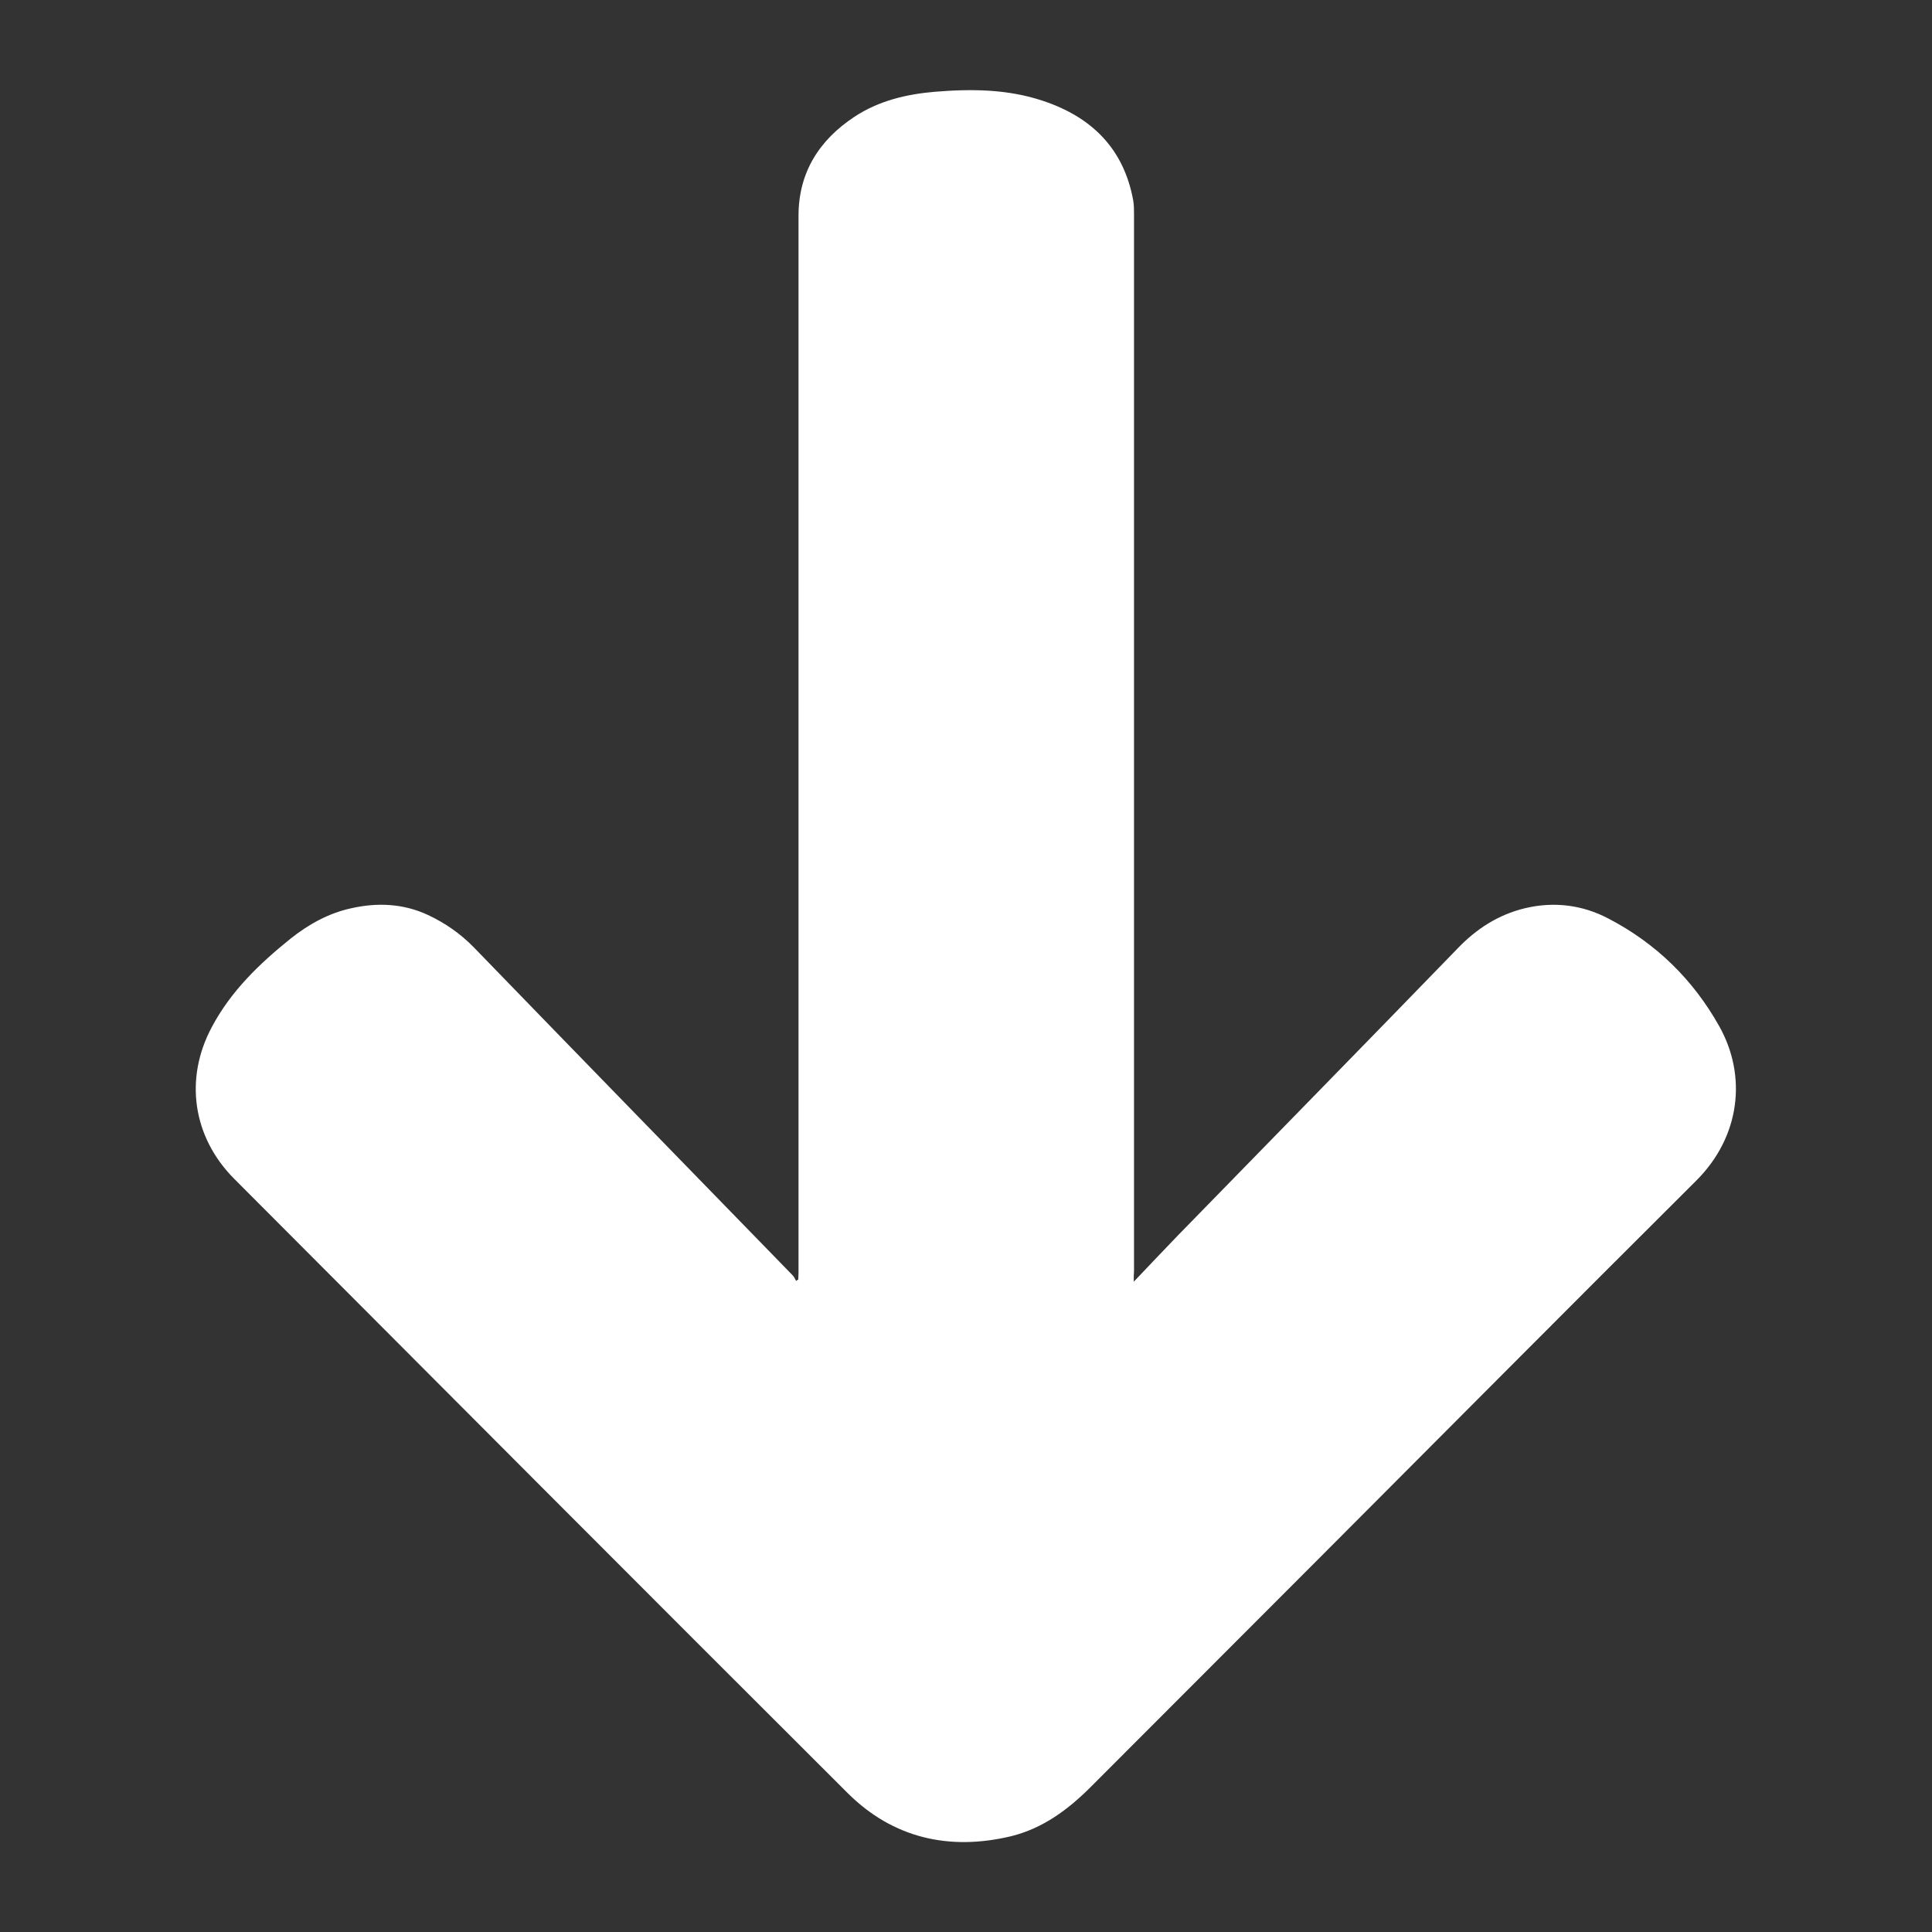 <?xml version="1.0" encoding="utf-8"?>
<!-- Generator: Adobe Illustrator 19.2.1, SVG Export Plug-In . SVG Version: 6.00 Build 0)  -->
<svg version="1.1" id="Camada_1" xmlns="http://www.w3.org/2000/svg" xmlns:xlink="http://www.w3.org/1999/xlink" x="0px" y="0px"
	 viewBox="0 0 718.1 718.1" style="enable-background:new 0 0 718.1 718.1;" xml:space="preserve">
<rect x="0" y="0" width="718.1" height="718.1" fill="#333333" stroke="none"/>
<style type="text/css">
	.st0{fill:#FFFFFF;}
</style>
<g>
	<path class="st0" d="M421.4,476.4c5.9-6.2,11.2-11.8,16.6-17.4c34.6-35.5,69.3-70.9,103.8-106.5c7-7.3,15.1-12.5,24.9-14.9
		c10.8-2.6,21.4-1.3,31.1,3.8c17.7,9.2,31.5,22.7,41.2,40c10.4,18.5,7.9,41.1-8.6,57.5c-46.9,46.7-93.6,93.7-140.4,140.6
		c-28.2,28.2-56.4,56.5-84.6,84.7c-8.4,8.4-17.8,15.4-29.6,18.3c-23,5.5-43.9,0.7-60.7-16C238.9,590.5,163,514.3,87,438.1
		c-15.3-15.4-18.6-37-8.3-56.3c7.1-13.4,17.7-23.6,29.4-33c6.7-5.3,14.1-9.4,22.4-11.2c9.7-2.2,19.4-1.8,28.6,2.5
		c6.4,3,12,6.9,17,12c39.4,40.7,79,81.3,118.5,121.9c0.6,0.6,0.9,1.4,1.3,2.1c0.3-0.2,0.5-0.4,0.8-0.5c0-0.8,0.1-1.6,0.1-2.4
		c0-131,0-262,0-393c0-16,7.6-28.1,20.8-36.8c9.1-6,19.4-8.4,30-9.3c13.5-1.1,27-1,40.1,3.4c18,6,30,17.7,33.5,37
		c0.3,1.7,0.3,3.5,0.3,5.2c0,130.9,0,261.8,0,392.7C421.4,473.5,421.4,474.6,421.4,476.4z"/>
</g>
</svg>
